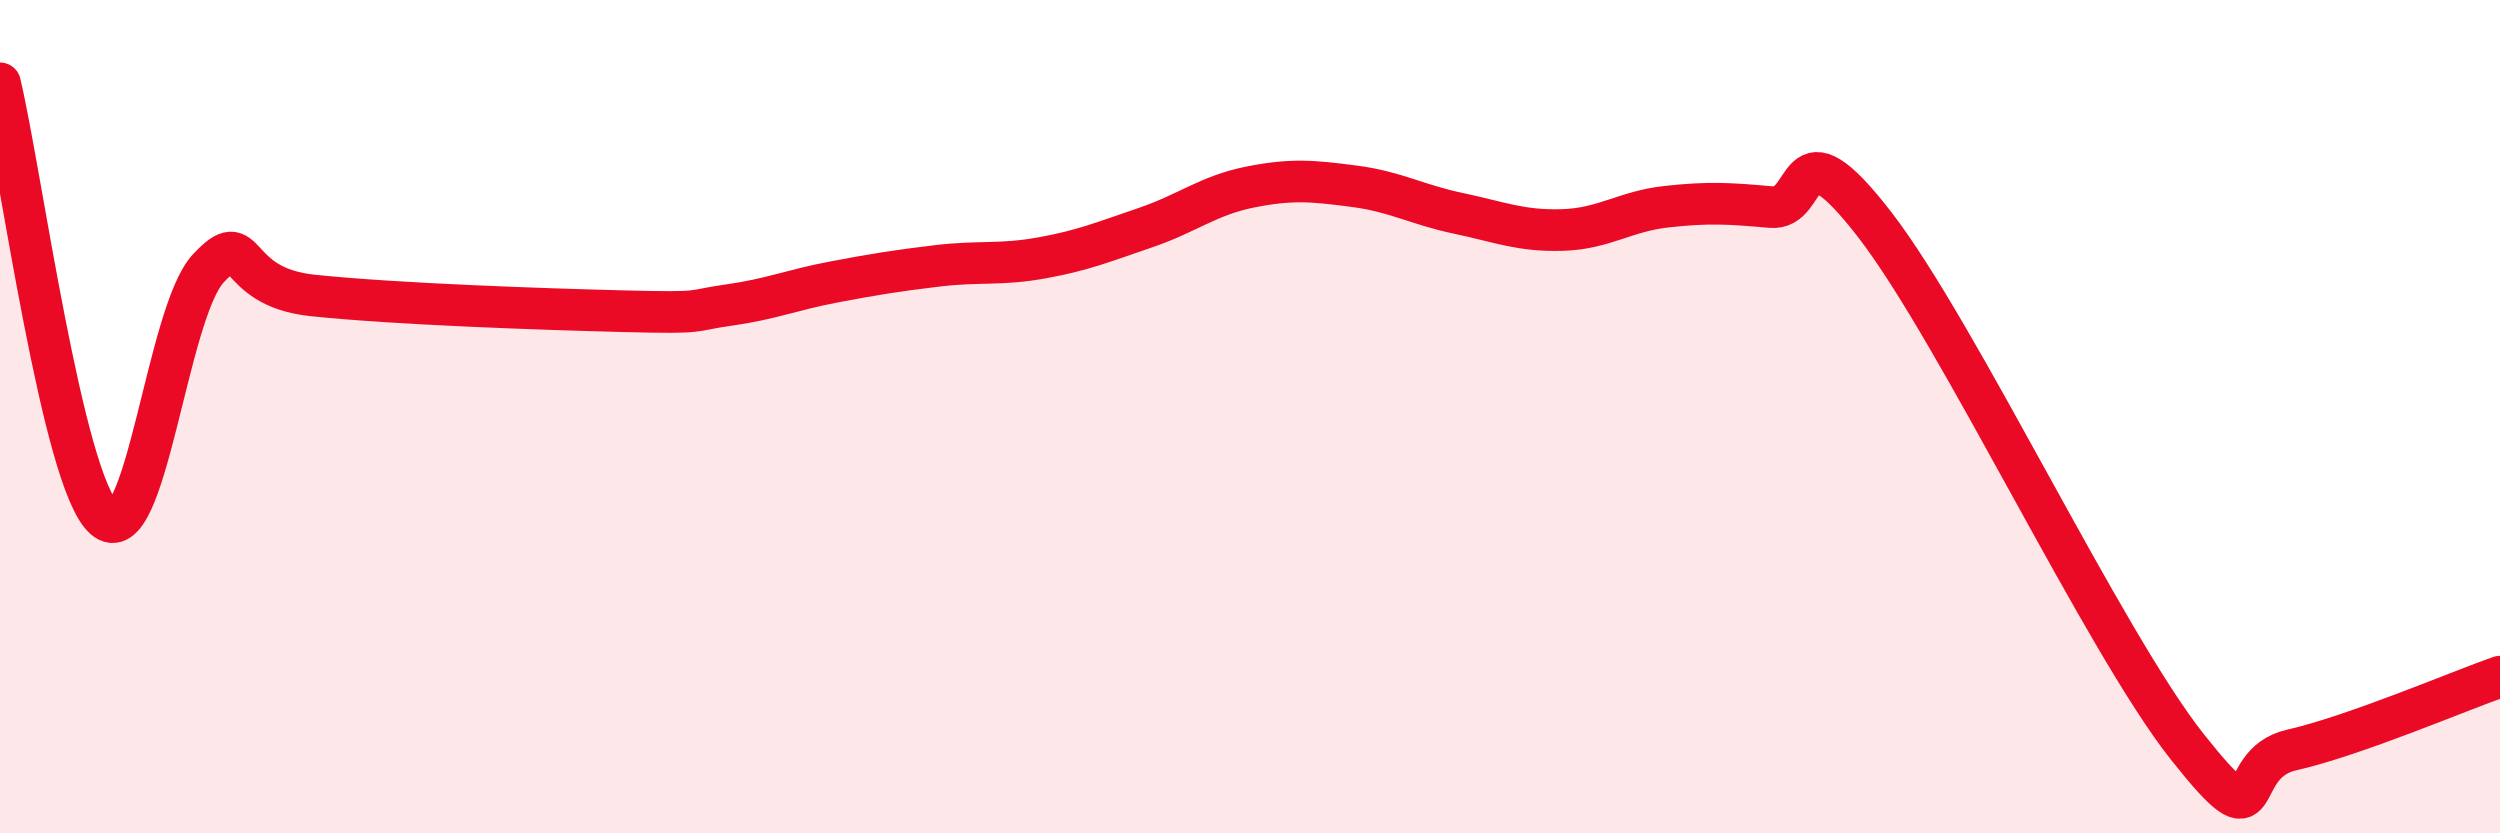 
    <svg width="60" height="20" viewBox="0 0 60 20" xmlns="http://www.w3.org/2000/svg">
      <path
        d="M 0,2 C 0.5,4.09 1.5,11.55 2.5,12.44 C 3.5,13.33 4,7.51 5,6.44 C 6,5.37 5.5,6.88 7.5,7.09 C 9.5,7.3 13,7.42 15,7.47 C 17,7.52 16.5,7.46 17.5,7.32 C 18.5,7.18 19,6.96 20,6.77 C 21,6.58 21.5,6.5 22.5,6.38 C 23.5,6.26 24,6.37 25,6.19 C 26,6.01 26.5,5.8 27.5,5.46 C 28.5,5.12 29,4.69 30,4.49 C 31,4.29 31.5,4.34 32.5,4.47 C 33.5,4.6 34,4.91 35,5.12 C 36,5.33 36.5,5.55 37.5,5.52 C 38.5,5.49 39,5.07 40,4.96 C 41,4.85 41.5,4.88 42.5,4.97 C 43.5,5.06 43,2.81 45,5.4 C 47,7.99 50.5,15.41 52.5,17.93 C 54.5,20.45 53.5,18.34 55,18 C 56.5,17.66 59,16.59 60,16.24L60 20L0 20Z"
        fill="#EB0A25"
        opacity="0.1"
        stroke-linecap="round"
        stroke-linejoin="round"
      />
      <path
        d="M 0,2 C 0.5,4.09 1.5,11.55 2.5,12.44 C 3.5,13.33 4,7.51 5,6.44 C 6,5.37 5.5,6.88 7.5,7.09 C 9.5,7.3 13,7.42 15,7.47 C 17,7.52 16.5,7.46 17.5,7.32 C 18.5,7.18 19,6.96 20,6.77 C 21,6.58 21.5,6.5 22.5,6.38 C 23.5,6.26 24,6.37 25,6.19 C 26,6.01 26.5,5.8 27.5,5.46 C 28.5,5.12 29,4.69 30,4.49 C 31,4.29 31.5,4.34 32.5,4.47 C 33.5,4.6 34,4.91 35,5.12 C 36,5.33 36.5,5.55 37.5,5.52 C 38.5,5.49 39,5.07 40,4.96 C 41,4.85 41.5,4.88 42.5,4.97 C 43.5,5.06 43,2.81 45,5.4 C 47,7.99 50.5,15.41 52.5,17.93 C 54.5,20.45 53.5,18.34 55,18 C 56.5,17.66 59,16.59 60,16.24"
        stroke="#EB0A25"
        stroke-width="1"
        fill="none"
        stroke-linecap="round"
        stroke-linejoin="round"
      />
    </svg>
  